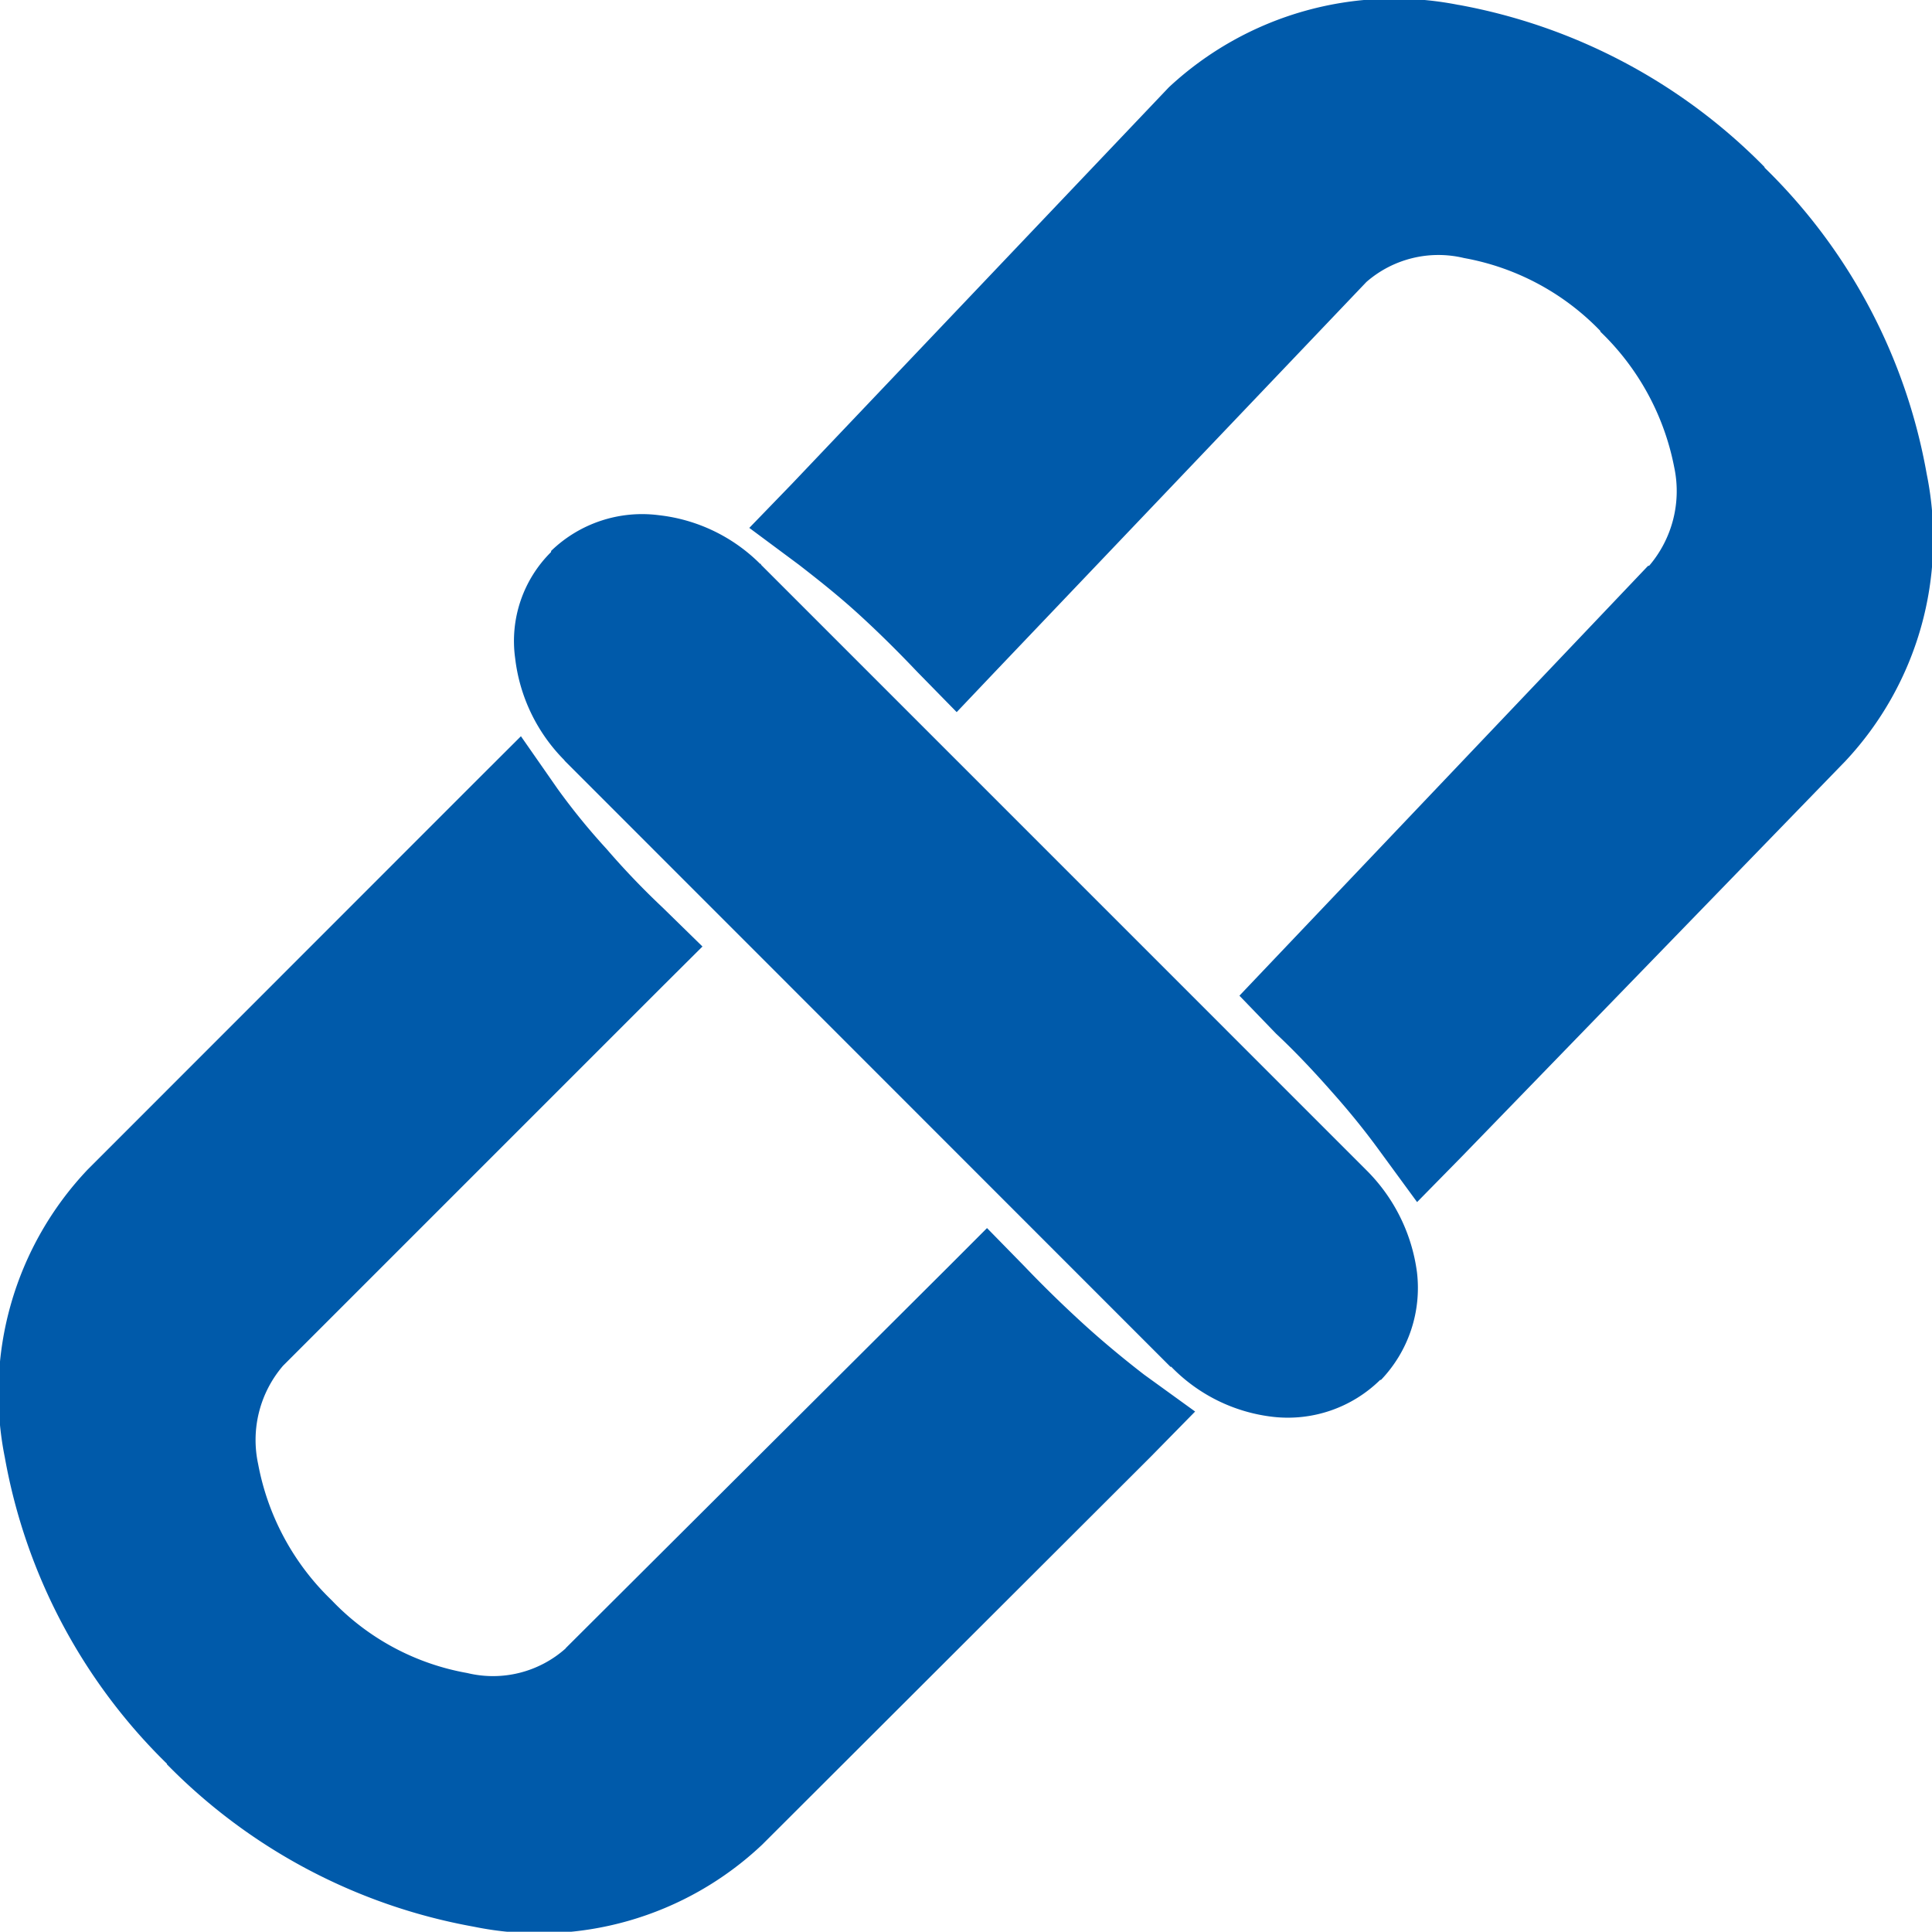 <svg xmlns="http://www.w3.org/2000/svg" xmlns:xlink="http://www.w3.org/1999/xlink" width="33.004" height="33" viewBox="0 0 33.004 33">
  <defs>
    <clipPath id="clip-path">
      <rect id="矩形_807" data-name="矩形 807" width="33.004" height="33" fill="#005aaa"/>
    </clipPath>
  </defs>
  <g id="组_2766" data-name="组 2766" transform="translate(0 0)">
    <g id="组_2765" data-name="组 2765" transform="translate(0 0)" clip-path="url(#clip-path)">
      <path id="路径_18367" data-name="路径 18367" d="M9.415,9.411h0a2.234,2.234,0,0,1,1.84-.61,2.905,2.905,0,0,1,1.731.832H13v.014l10.34,10.341a3.012,3.012,0,0,1,.866,1.747,2.272,2.272,0,0,1-.615,1.838h-.014a2.25,2.25,0,0,1-1.828.631,2.876,2.876,0,0,1-1.746-.861v.012l-.014-.012L9.65,13l-.014-.019A2.957,2.957,0,0,1,8.8,11.242a2.139,2.139,0,0,1,.613-1.811ZM24.916.083a9.784,9.784,0,0,1,5.227,2.77v.01a9.654,9.654,0,0,1,2.77,5.231A5.554,5.554,0,0,1,31.526,13l-6.548,6.751-.77.784-.645-.881c-.251-.345-.52-.676-.817-1.009-.315-.358-.632-.692-.947-.987l-.626-.649.612-.644,6.358-6.688.016-.013h.014A1.963,1.963,0,0,0,28.6,7.98a4.358,4.358,0,0,0-1.262-2.315V5.653A4.288,4.288,0,0,0,25.01,4.408a1.871,1.871,0,0,0-1.668.409L17,11.473l-.657.692-.678-.692c-.314-.331-.645-.66-.992-.977s-.695-.592-1.025-.848l-.848-.63.726-.75L19.959,1.5l.016-.016a5.651,5.651,0,0,1,4.941-1.4M9.664,28.155,16.2,21.641l.661-.662.648.662c.314.329.659.665,1,.976s.709.614,1.036.866l.871.63-.756.77-6.641,6.63a5.548,5.548,0,0,1-4.927,1.4,9.759,9.759,0,0,1-5.24-2.773v-.01A9.7,9.7,0,0,1,.083,24.9,5.555,5.555,0,0,1,1.5,19.977l6.627-6.63.772-.77.627.9a11.264,11.264,0,0,0,.837,1.027,13.29,13.29,0,0,0,.957,1l.68.665-.665.662-6.5,6.5a1.948,1.948,0,0,0-.425,1.68,4.325,4.325,0,0,0,1.245,2.315l.014.014a4.209,4.209,0,0,0,2.313,1.24,1.865,1.865,0,0,0,1.683-.422" transform="translate(0 0)" fill="#005aaa"/>
    </g>
  </g>
</svg>
